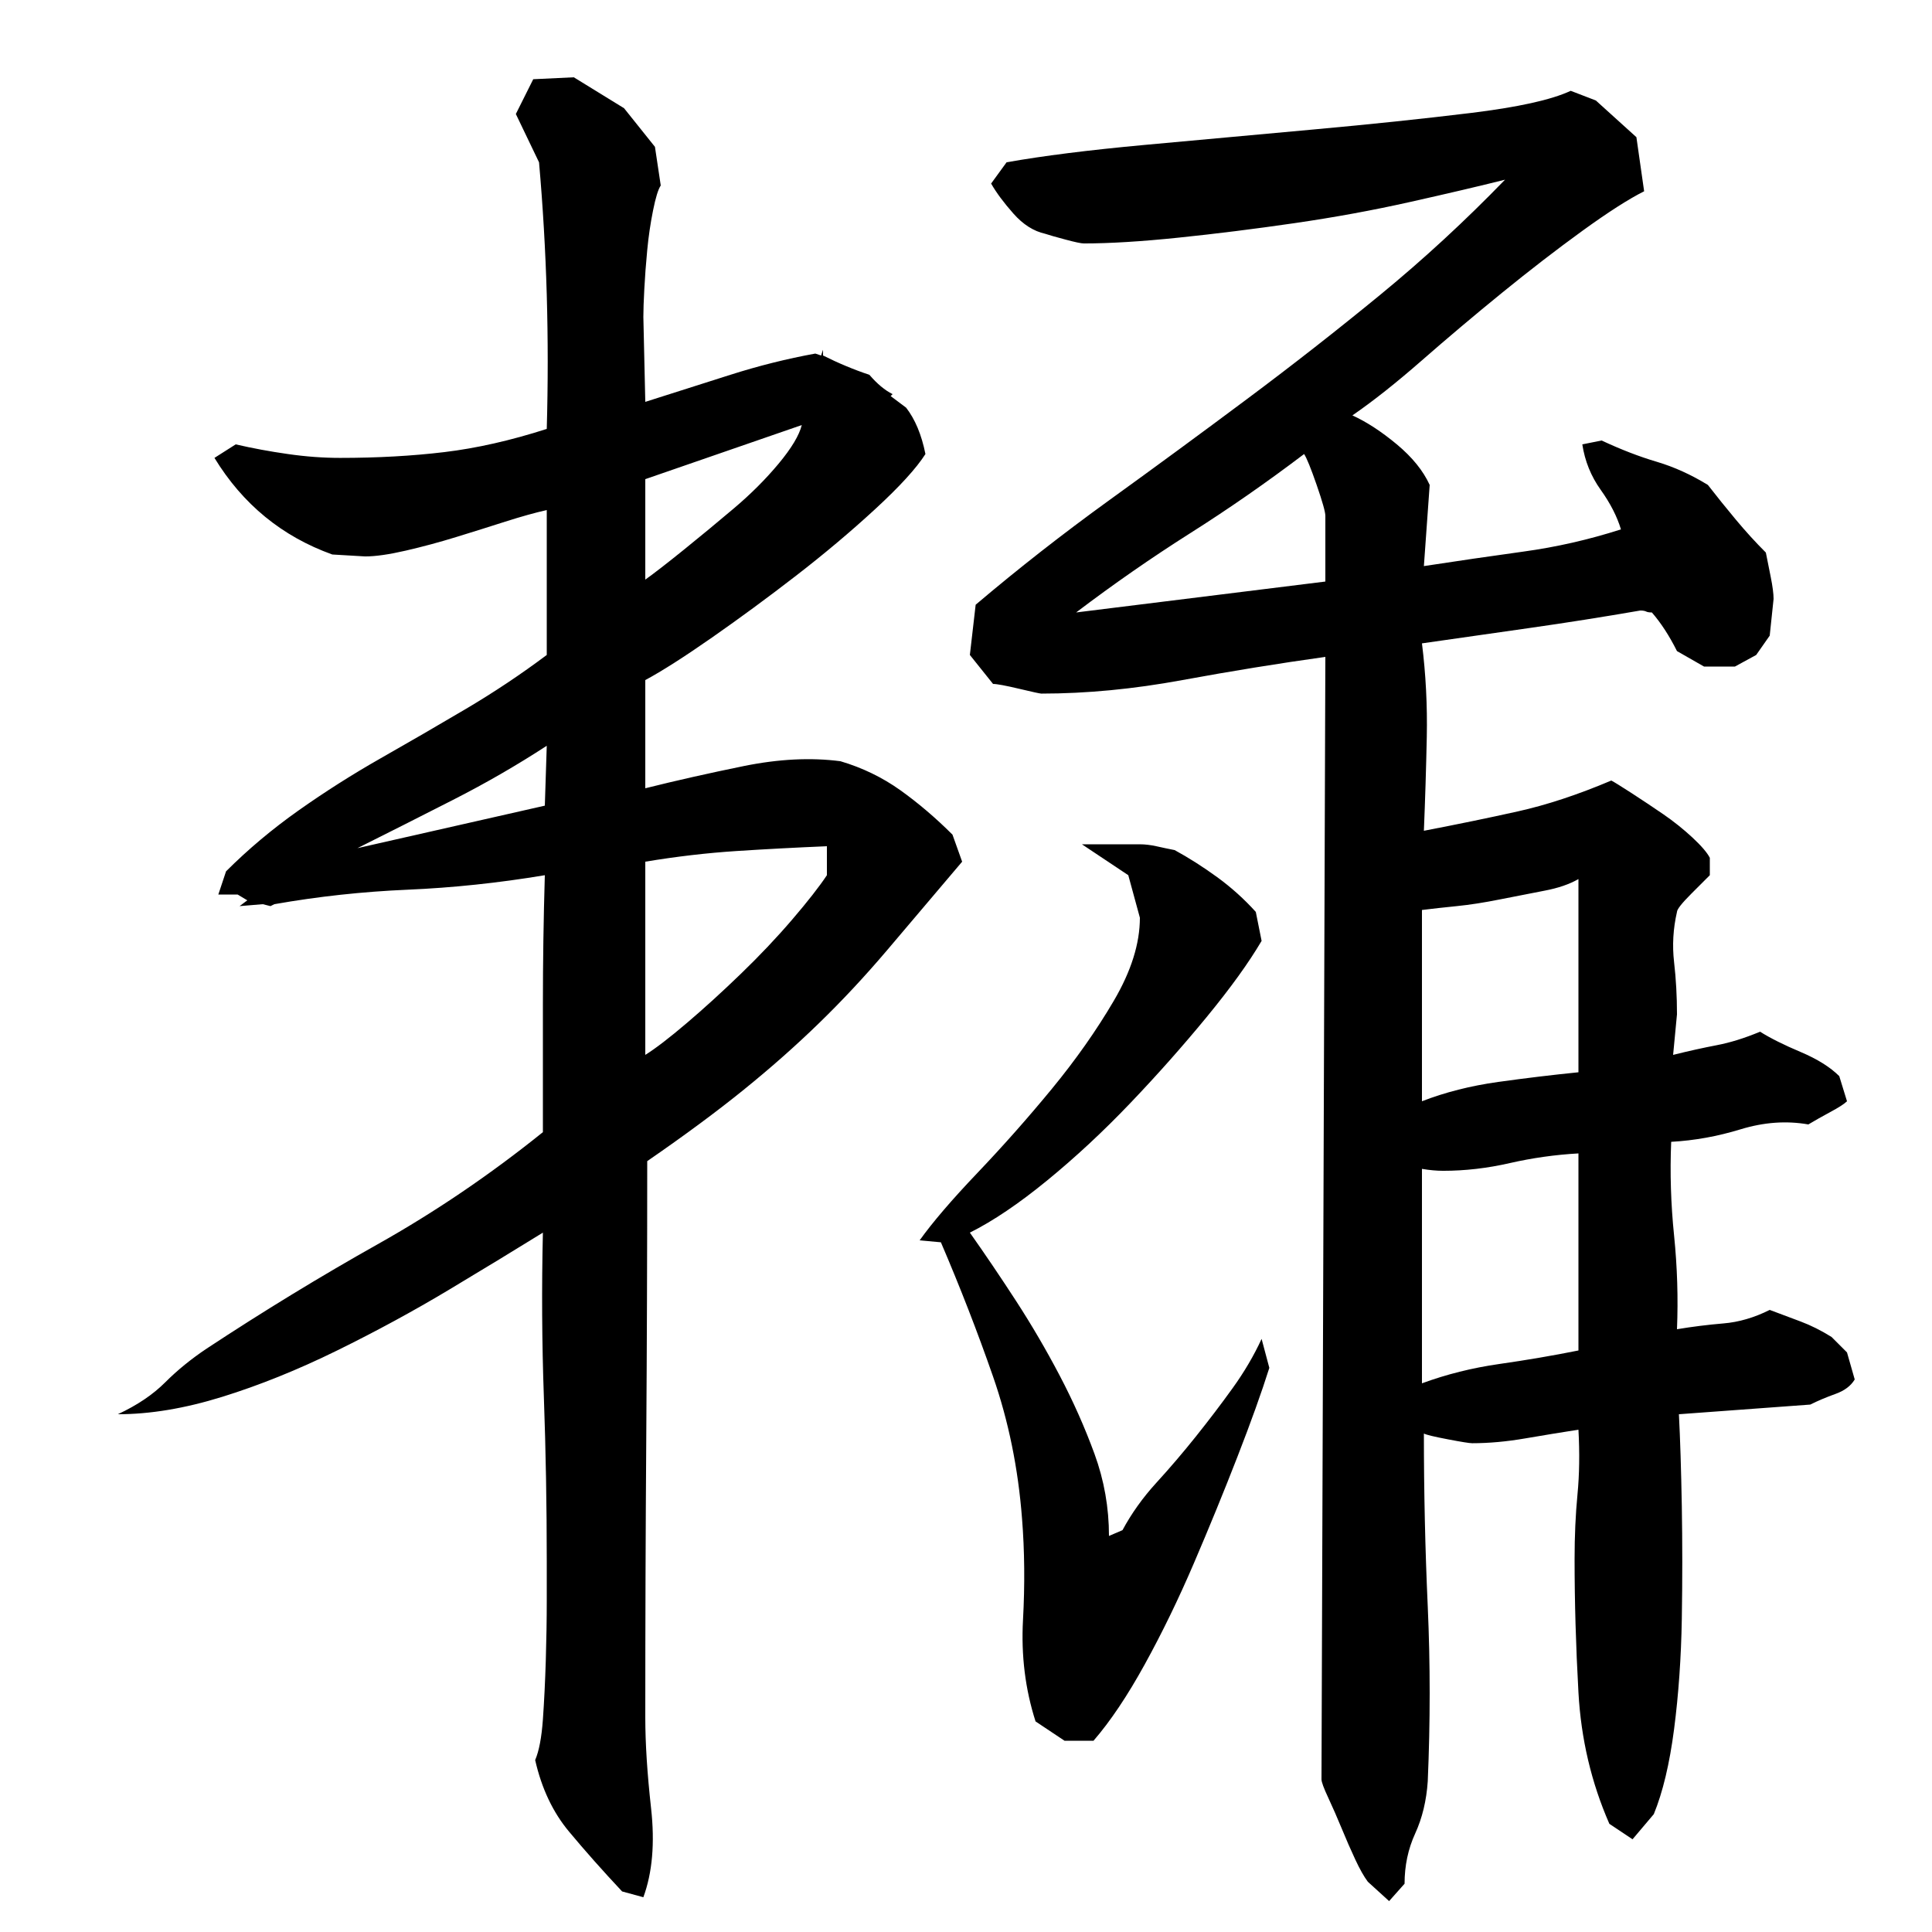 <?xml version="1.0" encoding="utf-8"?>
<!-- Generator: Adobe Illustrator 16.0.0, SVG Export Plug-In . SVG Version: 6.00 Build 0)  -->
<!DOCTYPE svg PUBLIC "-//W3C//DTD SVG 1.1//EN" "http://www.w3.org/Graphics/SVG/1.1/DTD/svg11.dtd">
<svg version="1.1" id="图层_1" xmlns="http://www.w3.org/2000/svg" xmlns:xlink="http://www.w3.org/1999/xlink" x="0px" y="0px"
	 width="1000px" height="1000px" viewBox="0 0 1000 1000" enable-background="new 0 0 1000 1000" xml:space="preserve">
<path d="M281.002,638.006c-14,8.672-30.172,18.5-48.5,29.5c-18.344,11-37.672,21.5-58,31.5c-20.344,10-40.172,18-59.5,24
	c-19.344,6-37.344,9-54,9c10-4.656,18.156-10.156,24.5-16.5c6.328-6.328,13.5-12.156,21.5-17.5c29.328-19.328,58.828-37.328,88.5-54
	c29.656-16.656,58.156-36,85.5-58c0-22,0-44,0-66s0.328-44.328,1-67c-24,4-47.672,6.5-71,7.5c-23.344,1-46.344,3.5-69,7.5l-2,1l-4-1
	l-12,1l4-3l-5-3h-10l4-12c11.328-11.328,23.828-21.828,37.5-31.5c13.656-9.656,27.828-18.656,42.5-27
	c14.656-8.328,29.328-16.828,44-25.5c14.656-8.656,28.656-18,42-28v-75c-6,1.344-13.172,3.344-21.5,6
	c-8.344,2.672-16.844,5.344-25.5,8c-8.672,2.672-17.344,5-26,7c-8.672,2-15.672,3-21,3l-17-1c-26-9.328-46.344-26-61-50l11-7
	c8.656,2,17.656,3.672,27,5c9.328,1.344,18.328,2,27,2c19.328,0,37.328-1,54-3c16.656-2,34.328-6,53-12
	c0.656-23.328,0.656-46.5,0-69.5c-0.672-23-2-45.828-4-68.5l-12-25l9-18l21-1l26,16l16,20l3,20c-1.344,2-2.672,6.344-4,13
	c-1.344,6.672-2.344,13.5-3,20.5c-0.672,7-1.172,13.672-1.5,20c-0.344,6.344-0.5,11.172-0.5,14.5l1,44
	c14.656-4.656,29.328-9.328,44-14c14.656-4.656,29.328-8.328,44-11l3,1l1-3v3c4,2,8,3.844,12,5.5c4,1.672,8,3.172,12,4.5
	c4,4.672,8,8,12,10l-1,1l8,6c4.656,6,8,14,10,24c-4.672,7.344-13.344,16.844-26,28.5c-12.672,11.672-26.344,23.172-41,34.5
	c-14.672,11.344-29.172,22-43.5,32c-14.344,10-25.844,17.344-34.5,22v56c16-4,33-7.828,51-11.5c18-3.656,34.656-4.5,50-2.5
	c11.328,3.344,21.656,8.344,31,15c9.328,6.672,18.328,14.344,27,23l5,14c-14.672,17.344-27.672,32.672-39,46
	c-11.344,13.344-23,25.844-35,37.5c-12,11.672-25,23.172-39,34.5c-14,11.344-30.672,23.672-50,37c0,48-0.172,96-0.5,144
	c-0.344,48-0.5,96-0.5,144c0,13.328,1,29,3,47s0.656,33.328-4,46l-11-3c-10-10.672-19.172-21-27.5-31
	c-8.344-10-14.172-22.344-17.5-37c2-4.672,3.328-11.672,4-21c0.656-9.328,1.156-19.5,1.5-30.5c0.328-11,0.5-21.328,0.5-31
	c0-9.656,0-16.5,0-20.5c0-28.656-0.5-57-1.5-85S280.33,666.678,281.002,638.006z M283.002,386.006c-15.344,10-31.5,19.344-48.5,28
	c-17,8.672-33.5,17-49.5,25l97-22L283.002,386.006z M334.002,300.006c4.656-3.328,11.328-8.5,20-15.5c8.656-7,17.328-14.156,26-21.5
	c8.656-7.328,16.328-15,23-23c6.656-8,10.656-14.656,12-20l-81,28V300.006z M428.002,438.006c-16,0.672-31.672,1.5-47,2.5
	c-15.344,1-31,2.844-47,5.5v100c5.328-3.328,12.5-8.828,21.5-16.5c9-7.656,18.328-16.156,28-25.5c9.656-9.328,18.5-18.656,26.5-28
	c8-9.328,14-17,18-23V438.006z M653.002,487.006c-6.672,11.344-16.172,24.5-28.5,39.5c-12.344,15-25.5,29.844-39.5,44.5
	c-14,14.672-28.344,28-43,40c-14.672,12-28,21-40,27c8,11.344,16,23.172,24,35.5c8,12.344,15.5,25.172,22.5,38.5
	c7,13.344,13,26.844,18,40.5c5,13.672,7.5,27.844,7.5,42.5l7-3c4.656-8.656,10.5-16.828,17.5-24.5c7-7.656,13.828-15.656,20.5-24
	c6.656-8.328,13-16.656,19-25c6-8.328,11-16.828,15-25.5l4,15c-4,12.672-9.5,28-16.5,46s-14.5,36.344-22.5,55
	c-8,18.672-16.5,36.172-25.5,52.5c-9,16.344-17.844,29.5-26.5,39.5h-15l-15-10c-5.344-16.656-7.5-34.156-6.5-52.5
	c1-18.328,0.828-35.828-0.5-52.5c-2-26-7-50.5-15-73.5s-17-46.156-27-69.5l-11-1c6.656-9.328,16.656-21,30-35
	c13.328-14,26.156-28.5,38.5-43.5c12.328-15,23-30.156,32-45.5c9-15.328,13.5-29.656,13.5-43l-6-22l-24-16h30
	c2.656,0,5.5,0.344,8.5,1c3,0.672,6.156,1.344,9.5,2c7.328,4,14.656,8.672,22,14c7.328,5.344,14,11.344,20,18L653.002,487.006z
	 M686.002,340.006c-24,3.344-48.672,7.344-74,12c-25.344,4.672-49.672,7-73,7c-0.672,0-4.5-0.828-11.5-2.5
	c-7-1.656-11.5-2.5-13.5-2.5l-12-15l3-26c22-18.656,45-36.656,69-54c24-17.328,47.828-34.828,71.5-52.5
	c23.656-17.656,46.656-35.656,69-54c22.328-18.328,43.828-38.156,64.5-59.5c-13.344,3.344-29.672,7.172-49,11.5
	c-19.344,4.344-39.344,8-60,11c-20.672,3-40.672,5.5-60,7.5c-19.344,2-35.672,3-49,3c-1.344,0-4.5-0.656-9.5-2
	c-5-1.328-8.5-2.328-10.5-3c-6-1.328-11.5-4.828-16.5-10.5c-5-5.656-8.844-10.828-11.5-15.5l8-11c18.656-3.328,42.5-6.328,71.5-9
	c29-2.656,58.156-5.328,87.5-8c29.328-2.656,56.328-5.5,81-8.5c24.656-3,42-6.828,52-11.5l13,5l21,19l4,28
	c-8,4-18.672,10.844-32,20.5c-13.344,9.672-27.172,20.344-41.5,32c-14.344,11.672-28.172,23.344-41.5,35
	c-13.344,11.672-25.344,21.172-36,28.5c7.328,3.344,15,8.344,23,15c8,6.672,13.656,13.672,17,21l-3,42
	c17.328-2.656,34.5-5.156,51.5-7.5c17-2.328,33.828-6.156,50.5-11.5c-2-6.656-5.5-13.5-10.5-20.5s-8.172-14.828-9.5-23.5l10-2
	c10,4.672,19.5,8.344,28.5,11c9,2.672,17.828,6.672,26.5,12c4.656,6,9.5,12,14.5,18s10.156,11.672,15.5,17
	c0.656,3.344,1.5,7.5,2.5,12.5s1.5,8.844,1.5,11.5l-2,19l-7,10l-11,6h-16l-14-8c-4-8-8.344-14.656-13-20c-1.344,0-2.344-0.156-3-0.5
	c-0.672-0.328-1.672-0.5-3-0.5c-19.344,3.344-38.344,6.344-57,9c-18.672,2.672-37.344,5.344-56,8c2,16,2.828,32.172,2.5,48.5
	c-0.344,16.344-0.844,32.5-1.5,48.5c17.328-3.328,33.5-6.656,48.5-10c15-3.328,31.156-8.656,48.5-16
	c1.328,0.672,4.828,2.844,10.5,6.5c5.656,3.672,11.156,7.344,16.5,11c5.328,3.672,10.328,7.672,15,12
	c4.656,4.344,7.656,7.844,9,10.5v9c-1.344,1.344-4.5,4.5-9.5,9.5s-7.5,8.172-7.5,9.5c-2,8.672-2.5,17.344-1.5,26
	c1,8.672,1.5,17.672,1.5,27l-2,21c8-2,15.5-3.656,22.5-5c7-1.328,14.5-3.656,22.5-7c5.328,3.344,12.328,6.844,21,10.5
	c8.656,3.672,15.328,7.844,20,12.5l4,13c-1.344,1.344-4.172,3.172-8.5,5.5c-4.344,2.344-8.172,4.5-11.5,6.5
	c-11.344-2-23-1.156-35,2.5c-12,3.672-24,5.844-36,6.5c-0.672,16-0.172,32.172,1.5,48.5c1.656,16.344,2.156,32.5,1.5,48.5
	c8-1.328,16-2.328,24-3c8-0.656,16-3,24-7c5.328,2,10.656,4,16,6c5.328,2,10.656,4.672,16,8l8,8l4,14c-2,3.344-5.344,5.844-10,7.5
	c-4.672,1.672-9,3.5-13,5.5l-68,5c0.656,12.672,1.156,28.5,1.5,47.5c0.328,19,0.328,38.5,0,58.5c-0.344,20-1.672,39-4,57
	c-2.344,18-5.844,32.656-10.5,44l-11,13l-12-8c-9.344-21.344-14.672-44-16-68c-1.344-24-2-47-2-69c0-12,0.5-23.156,1.5-33.5
	c1-10.328,1.156-21.5,0.5-33.5c-8.672,1.344-17.844,2.844-27.5,4.5c-9.672,1.672-18.844,2.5-27.5,2.5c-1.344,0-5.5-0.656-12.5-2
	c-7-1.328-11.172-2.328-12.5-3c0,30,0.656,59.844,2,89.5c1.328,29.672,1.328,59.828,0,90.5c-0.672,10-2.844,19-6.5,27
	c-3.672,8-5.5,16.656-5.5,26l-8,9l-11-10c-2-2.672-4.172-6.5-6.5-11.5c-2.344-5-4.672-10.344-7-16c-2.344-5.672-4.672-11-7-16
	c-2.344-5-3.5-8.172-3.5-9.5L686.002,340.006z M675.002,235.006c-19.344,14.672-39,28.344-59,41c-20,12.672-39.672,26.344-59,41
	l129-16v-34c0-2-1.5-7.328-4.5-16C678.502,242.35,676.33,237.006,675.002,235.006z M736.002,570.006c12-4.656,25.156-8,39.5-10
	c14.328-2,28.156-3.656,41.5-5c0-6.656,0-13.328,0-20c0-6.656,0-13.328,0-20v-38v-22c-4.672,2.672-10.5,4.672-17.5,6
	c-7,1.344-14.672,2.844-23,4.5c-8.344,1.672-15.844,2.844-22.5,3.5c-6.672,0.672-12.672,1.344-18,2V570.006z M817.002,597.006
	c-12,0.672-23.844,2.344-35.5,5c-11.672,2.672-23.172,4-34.5,4c-3.344,0-7-0.328-11-1v111c12.656-4.656,26-8,40-10
	s27.656-4.328,41-7V597.006z"/>
</svg>
